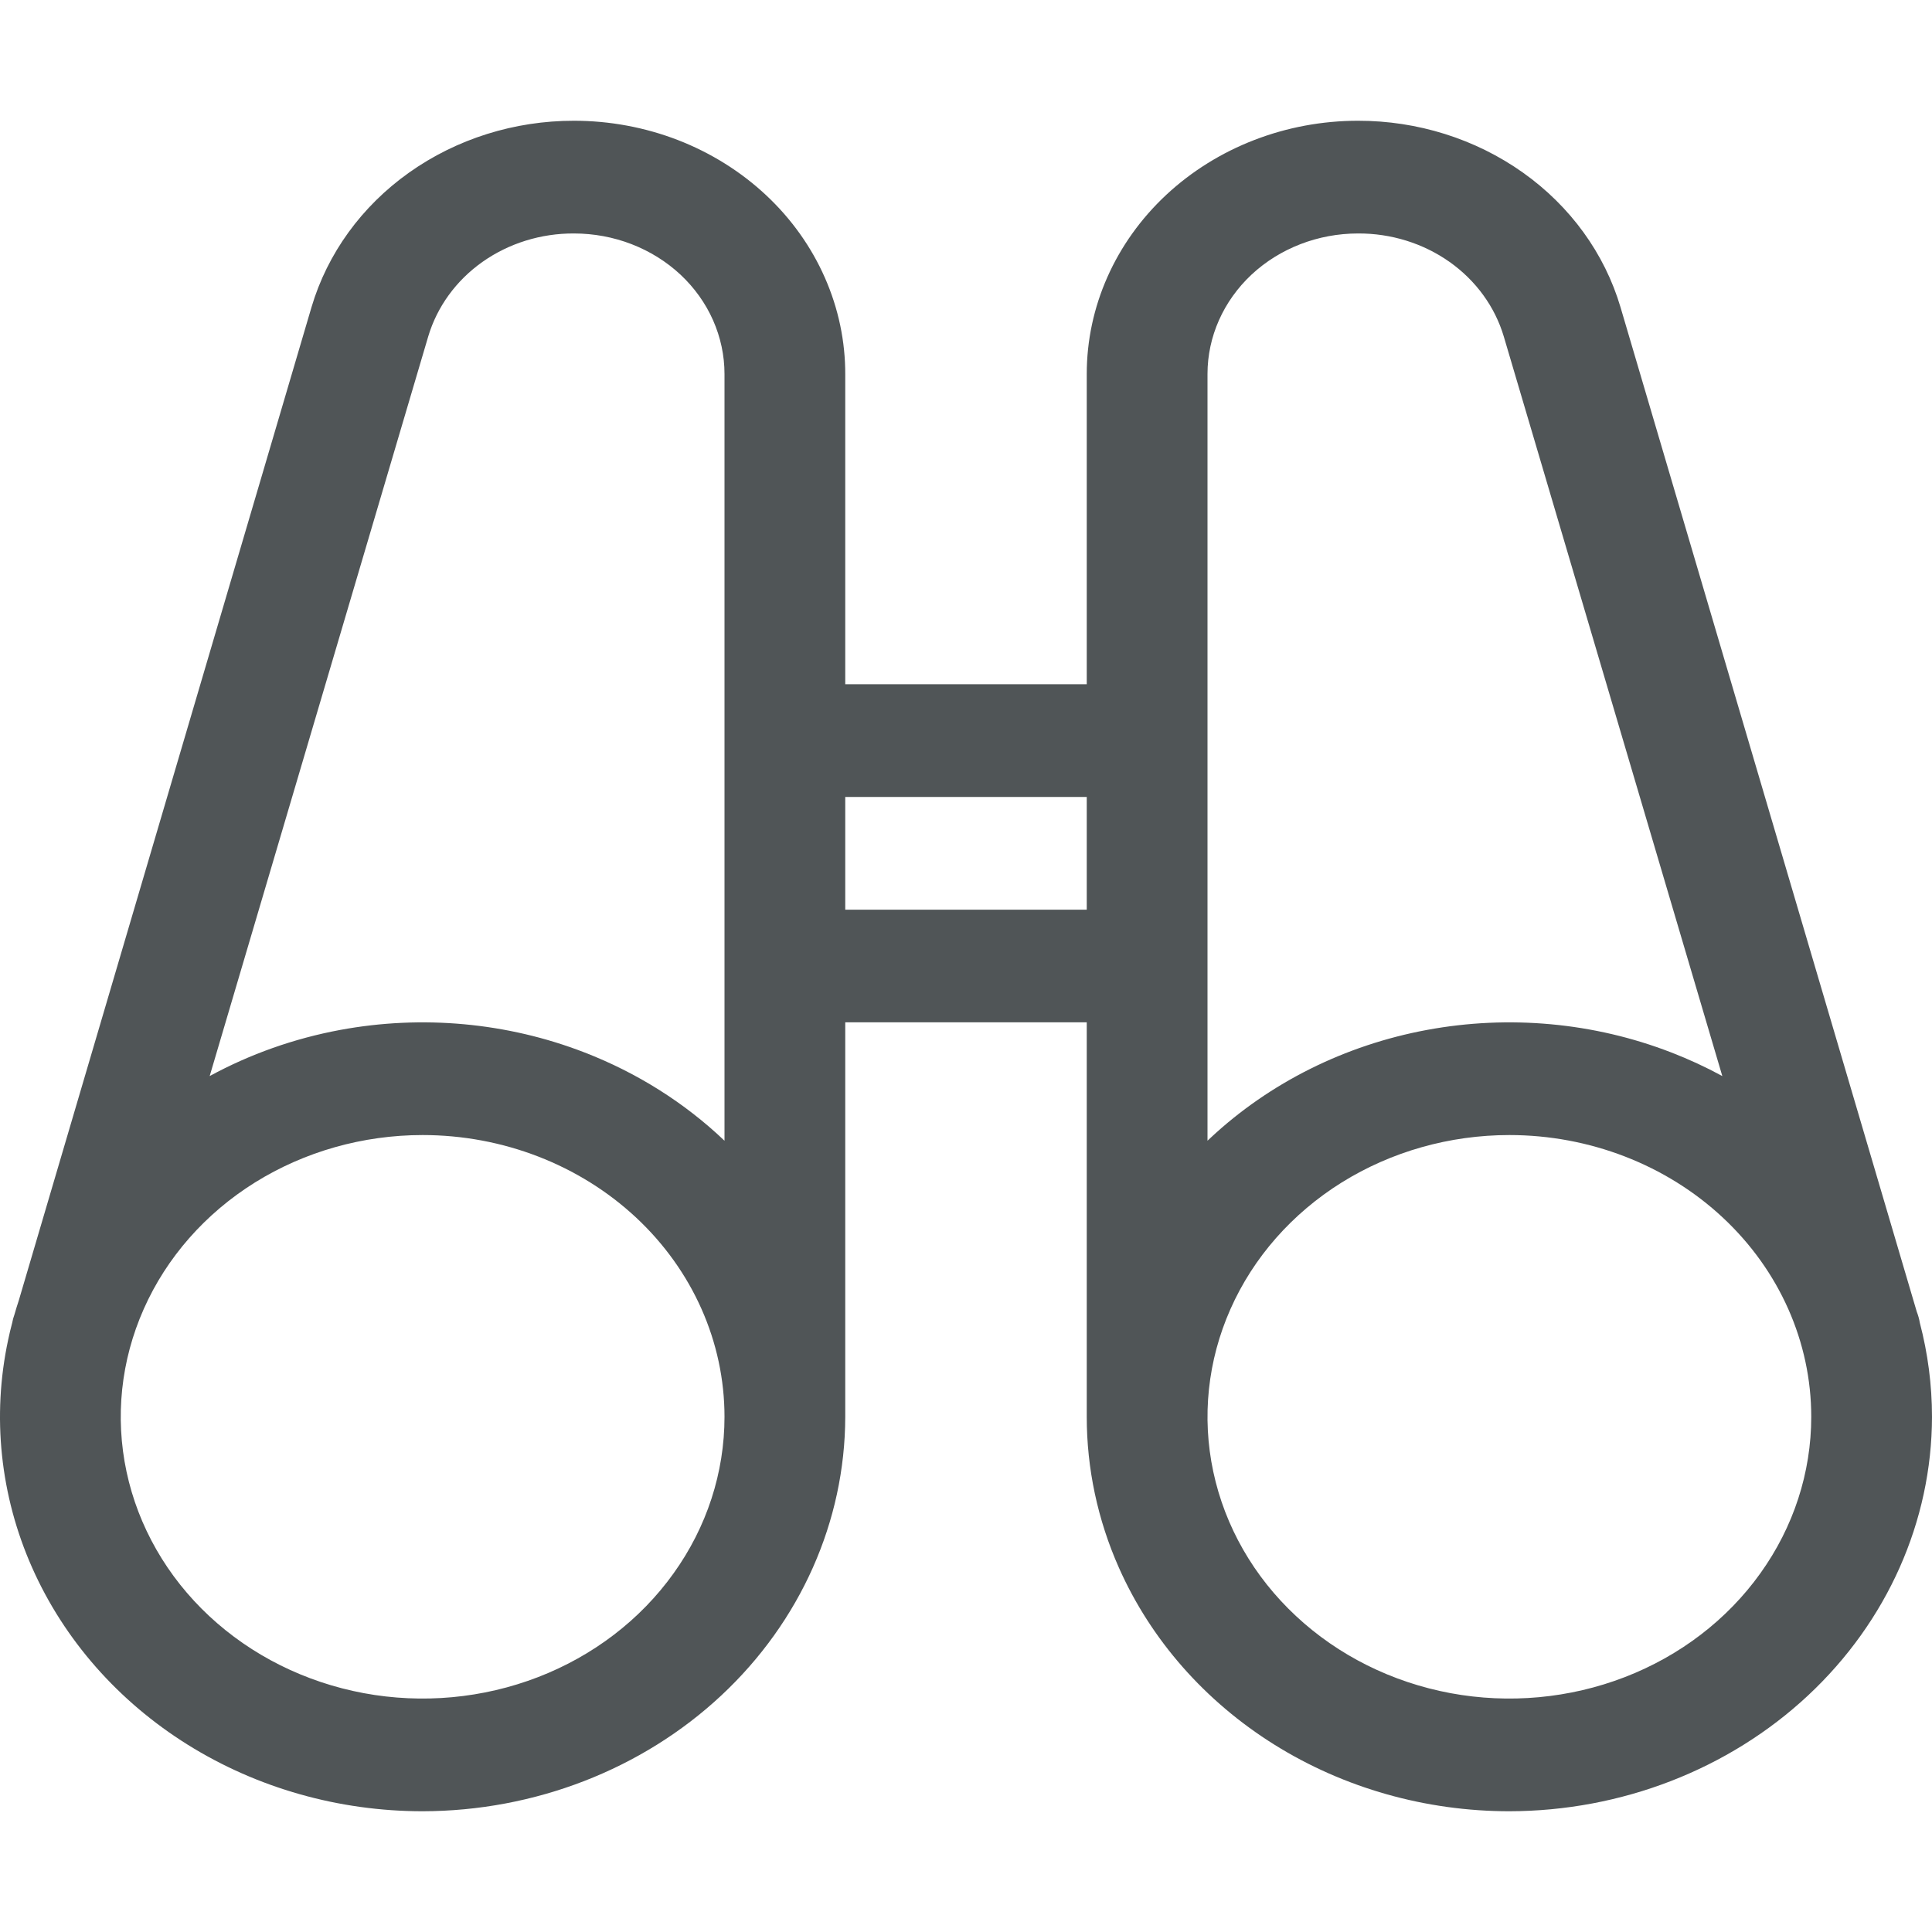 <svg width="32" height="32" viewBox="0 0 32 32" fill="none" xmlns="http://www.w3.org/2000/svg">
<g clip-path="url(#clip0_581_430)">
<path fill-rule="evenodd" clip-rule="evenodd" d="M14 16.933V23.467L14 23.469C13.996 25.2 13.257 26.859 11.946 28.083C10.634 29.307 8.855 29.997 7 30C5.616 30 4.262 29.617 3.111 28.899C1.96 28.181 1.063 27.161 0.533 25.967C0.003 24.773 -0.136 23.459 0.135 22.192C0.155 22.097 0.177 22.003 0.202 21.91C0.21 21.864 0.223 21.818 0.239 21.774C0.262 21.694 0.286 21.615 0.312 21.537L5.16 5.086C5.423 4.199 5.99 3.416 6.775 2.859C7.561 2.301 8.52 1.999 9.507 2C10.098 2 10.683 2.109 11.229 2.32C11.775 2.532 12.271 2.842 12.689 3.233C13.106 3.623 13.437 4.087 13.662 4.598C13.887 5.108 14.002 5.654 14 6.206V11.333H18V6.194C18 5.082 18.473 4.015 19.316 3.228C20.159 2.442 21.302 2 22.493 2C23.48 1.999 24.439 2.301 25.225 2.859C26.01 3.416 26.577 4.199 26.84 5.086L31.747 21.724C31.77 21.784 31.788 21.845 31.798 21.908C31.931 22.415 32 22.939 32 23.467C31.997 25.198 31.258 26.858 29.946 28.083C28.634 29.307 26.855 29.997 25 30C23.616 30 22.262 29.617 21.111 28.899C19.96 28.181 19.063 27.161 18.533 25.967C18.179 25.17 18 24.32 18 23.467V16.933H14ZM12 16.002V18.894C11.343 18.268 10.554 17.769 9.679 17.431C8.4 16.936 6.992 16.807 5.634 17.059C4.87 17.201 4.14 17.46 3.473 17.823L7.093 5.572C7.24 5.08 7.555 4.646 7.991 4.338C8.427 4.03 8.96 3.864 9.507 3.867C9.834 3.867 10.158 3.927 10.461 4.044C10.763 4.161 11.038 4.332 11.27 4.548C11.501 4.764 11.685 5.021 11.81 5.303C11.935 5.586 12 5.888 12 6.194V12.265L12 12.267V16L12 16.002ZM14 15.067H18V13.2H14V15.067ZM20 18.894L20.05 18.847C21.029 17.933 22.276 17.311 23.634 17.059C24.992 16.807 26.4 16.936 27.679 17.431C27.972 17.544 28.255 17.675 28.527 17.823L24.907 5.572C24.76 5.08 24.445 4.646 24.009 4.338C23.573 4.03 23.04 3.864 22.493 3.867C21.832 3.867 21.198 4.112 20.73 4.548C20.263 4.985 20 5.577 20 6.194V18.894ZM7 18.8C6.011 18.8 5.044 19.074 4.222 19.586C3.4 20.099 2.759 20.828 2.381 21.681C2.002 22.534 1.903 23.472 2.096 24.377C2.289 25.282 2.765 26.114 3.464 26.766C4.164 27.419 5.055 27.863 6.025 28.044C6.994 28.224 8 28.131 8.913 27.778C9.827 27.425 10.608 26.827 11.157 26.059C11.707 25.292 12 24.39 12 23.467C12 22.229 11.473 21.042 10.536 20.167C9.598 19.292 8.326 18.8 7 18.8ZM22.222 19.586C23.044 19.074 24.011 18.8 25 18.8C26.326 18.8 27.598 19.292 28.535 20.167C29.473 21.042 30 22.229 30 23.467C30 24.39 29.707 25.292 29.157 26.059C28.608 26.827 27.827 27.425 26.913 27.778C26 28.131 24.994 28.224 24.025 28.044C23.055 27.863 22.164 27.419 21.465 26.766C20.765 26.114 20.289 25.282 20.096 24.377C19.903 23.472 20.002 22.534 20.381 21.681C20.759 20.828 21.4 20.099 22.222 19.586Z" fill="#505557"/>
</g>
<defs>
<clipPath id="clip0_581_430">
<rect width="32" height="32" fill="white"/>
</clipPath>
</defs>
</svg>
